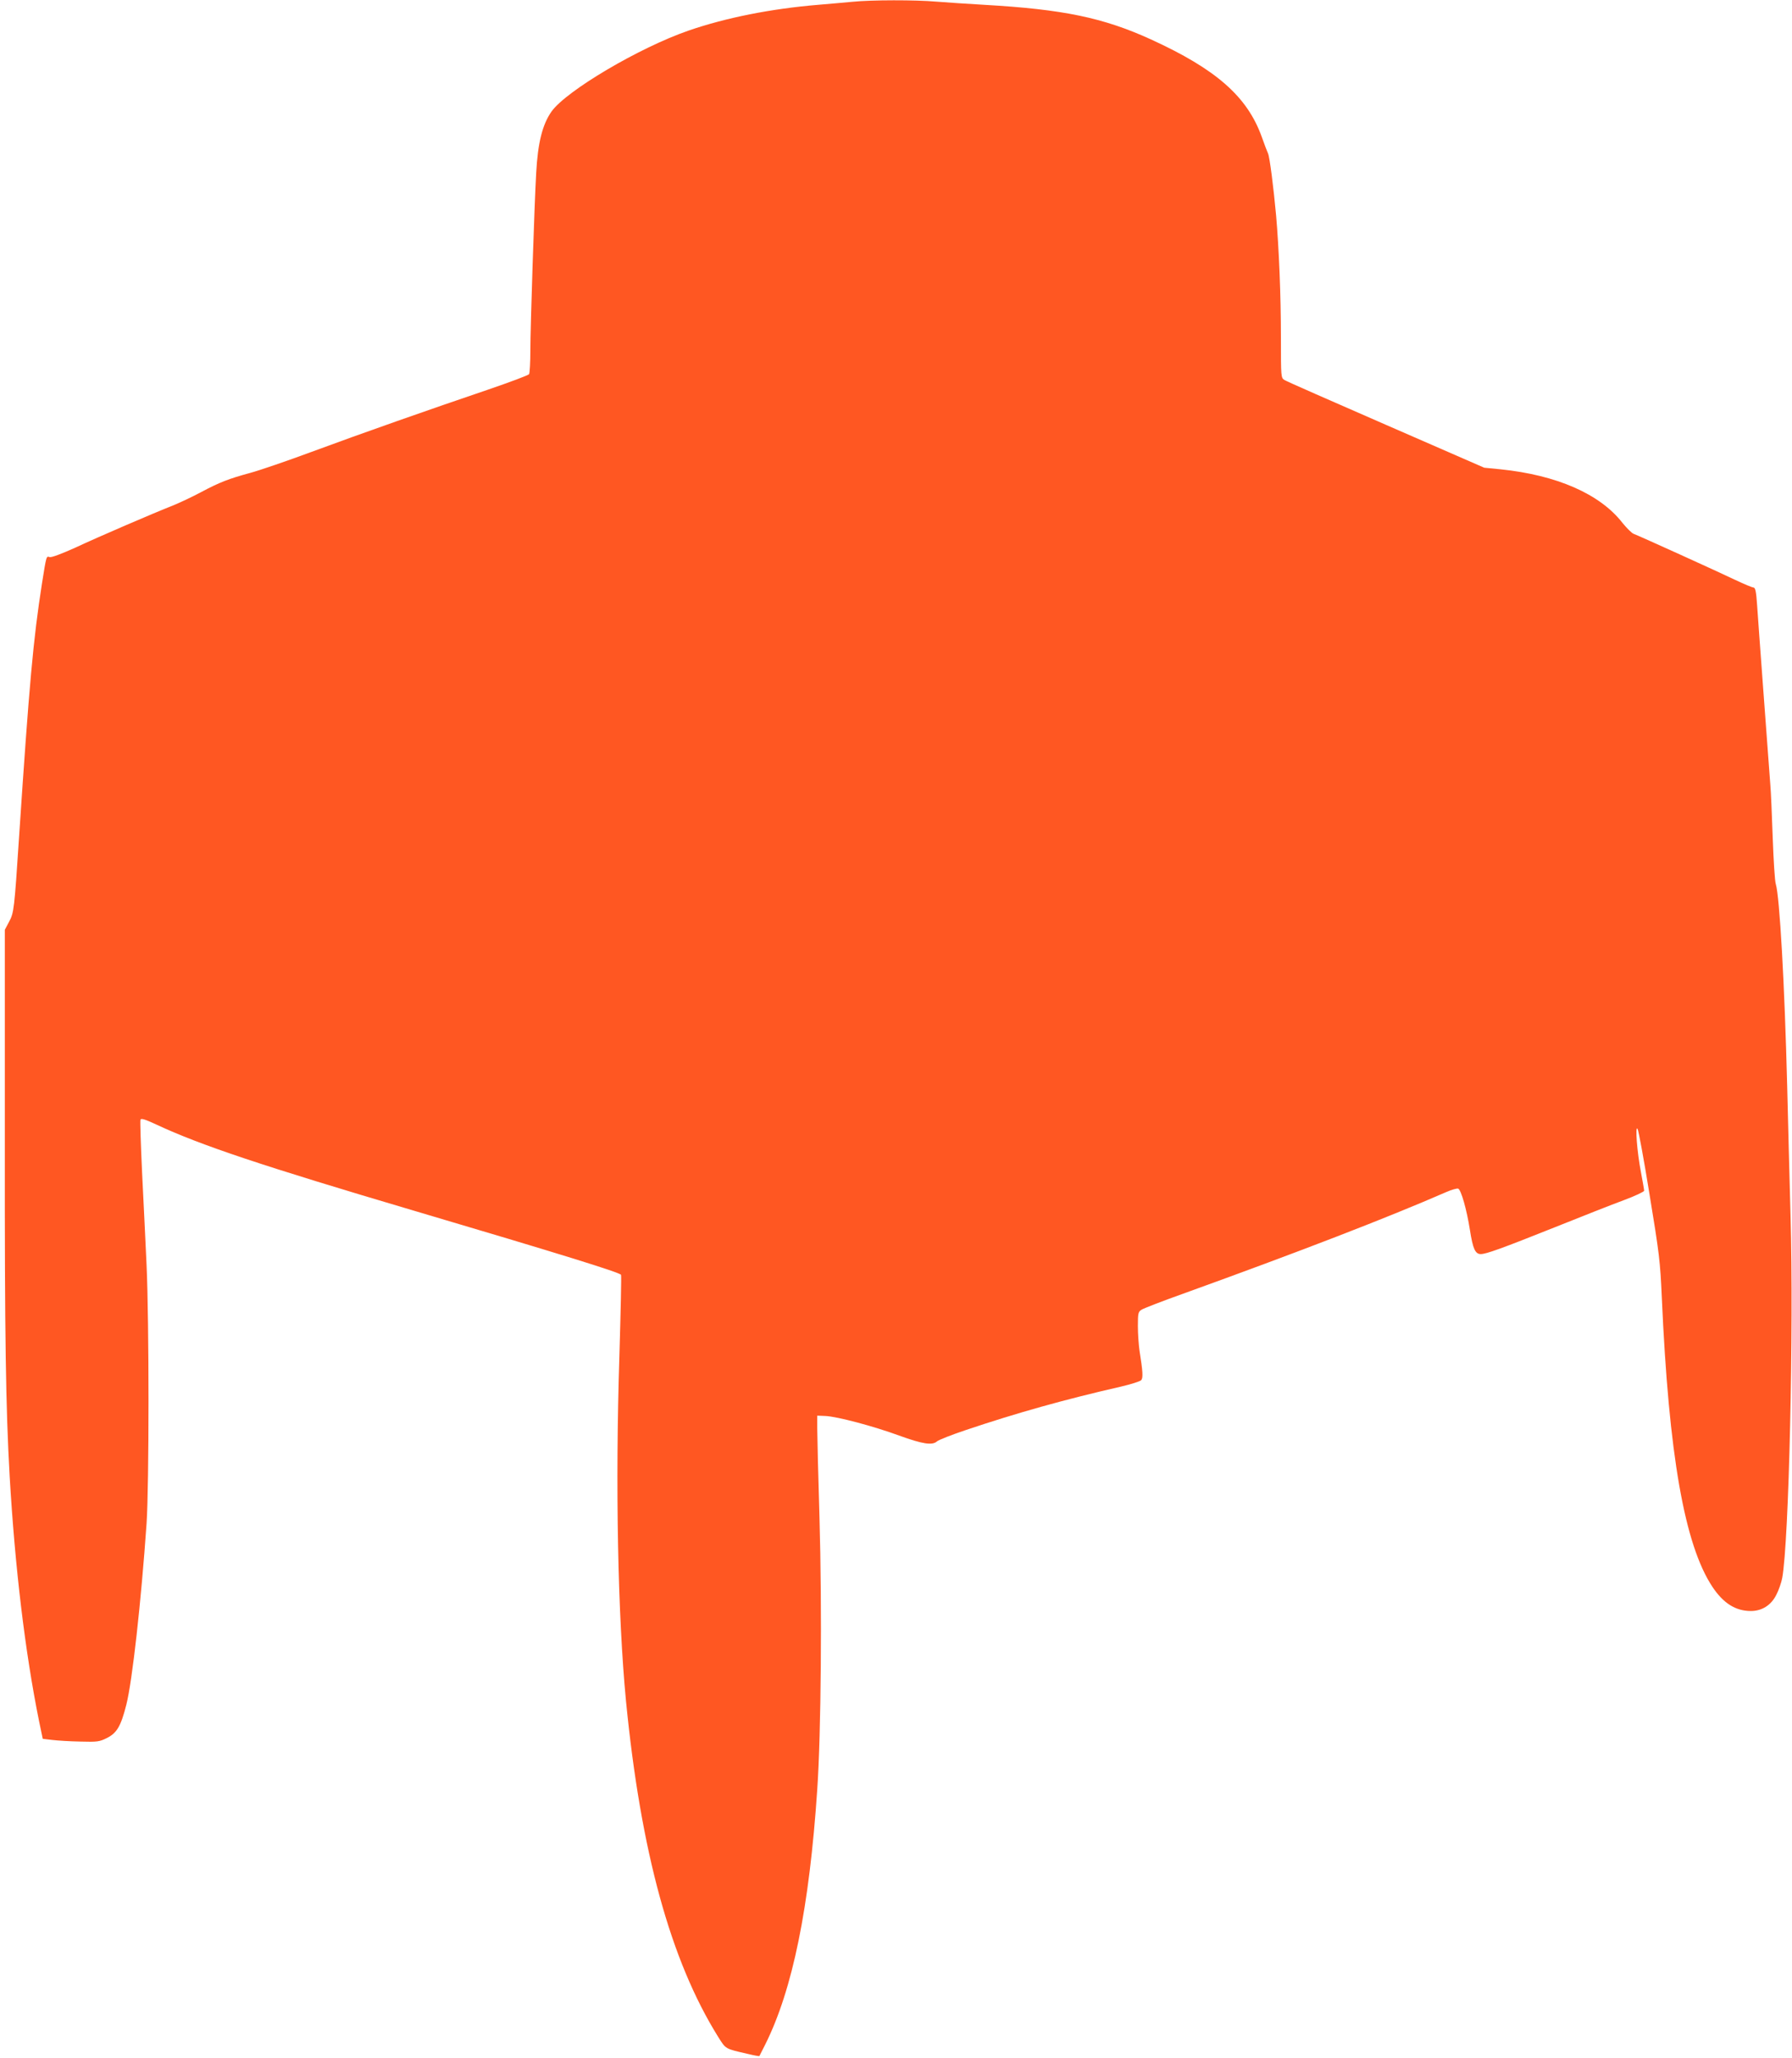 <?xml version="1.0" standalone="no"?>
<!DOCTYPE svg PUBLIC "-//W3C//DTD SVG 20010904//EN"
 "http://www.w3.org/TR/2001/REC-SVG-20010904/DTD/svg10.dtd">
<svg version="1.0" xmlns="http://www.w3.org/2000/svg"
 width="1115pt" height="1280pt" viewBox="0 0 1115 1280"
 preserveAspectRatio="xMidYMid meet">
<g transform="translate(0,1280) scale(0.1,-0.1)"
fill="#ff5722" stroke="none">
<path d="M5305 12789 c-44 -4 -141 -13 -215 -19 -290 -24 -573 -80 -805 -160
-307 -106 -759 -373 -853 -503 -57 -81 -86 -195 -96 -387 -11 -193 -36 -956
-36 -1100 0 -74 -4 -141 -8 -147 -4 -7 -120 -50 -257 -97 -360 -122 -779 -269
-1095 -386 -151 -56 -323 -115 -382 -131 -136 -37 -190 -58 -307 -120 -52 -28
-129 -64 -170 -81 -129 -51 -469 -197 -614 -265 -87 -39 -146 -61 -158 -58
-21 7 -20 11 -48 -165 -54 -345 -79 -622 -142 -1570 -30 -457 -32 -477 -63
-534 l-26 -49 0 -1316 c-1 -1231 6 -1652 30 -2081 33 -568 96 -1095 183 -1525
l23 -110 59 -7 c33 -4 112 -9 175 -10 106 -3 119 -1 165 22 62 31 87 73 121
207 37 146 92 638 126 1128 16 236 16 1256 0 1605 -7 146 -19 406 -28 579 -8
172 -13 320 -10 327 4 10 29 2 98 -30 273 -128 666 -259 1603 -536 916 -271
1280 -384 1289 -399 3 -5 -2 -231 -10 -502 -26 -810 -10 -1617 41 -2149 92
-937 277 -1613 573 -2088 49 -78 42 -74 186 -107 37 -9 70 -15 71 -13 1 2 18
35 37 73 170 341 274 851 323 1585 24 350 30 1131 14 1687 -8 263 -14 514 -14
558 l0 80 50 -2 c73 -3 299 -63 460 -122 146 -53 206 -62 235 -36 10 9 91 41
181 71 315 106 611 189 961 269 64 15 122 33 129 41 12 15 10 52 -11 184 -5
36 -10 104 -10 152 0 80 2 89 23 102 12 8 128 53 257 99 718 259 1275 474
1637 632 34 15 69 25 76 22 18 -7 53 -130 73 -257 18 -116 33 -150 67 -150 34
0 126 33 462 167 165 66 357 142 428 168 70 26 127 53 127 59 0 6 -9 58 -20
116 -24 124 -37 294 -21 269 6 -9 40 -194 75 -411 60 -364 66 -414 76 -639 43
-976 141 -1537 315 -1799 68 -102 144 -150 239 -150 69 0 126 36 158 100 16
30 32 78 37 105 42 225 72 1549 52 2250 -6 226 -16 590 -21 810 -16 634 -47
1179 -71 1257 -6 18 -14 148 -19 288 -5 140 -11 289 -15 330 -15 204 -76 1019
-82 1115 -6 87 -11 110 -23 111 -8 0 -60 22 -115 48 -98 47 -589 270 -631 286
-12 5 -43 36 -69 68 -140 180 -409 297 -758 333 l-102 10 -610 266 c-335 146
-620 271 -632 279 -23 14 -23 16 -23 267 0 257 -12 550 -30 757 -16 176 -40
363 -50 385 -5 11 -23 57 -39 103 -90 251 -283 421 -690 607 -296 135 -546
187 -1036 215 -104 6 -240 15 -301 20 -127 11 -402 11 -519 -1z"/>
</g>
</svg>
